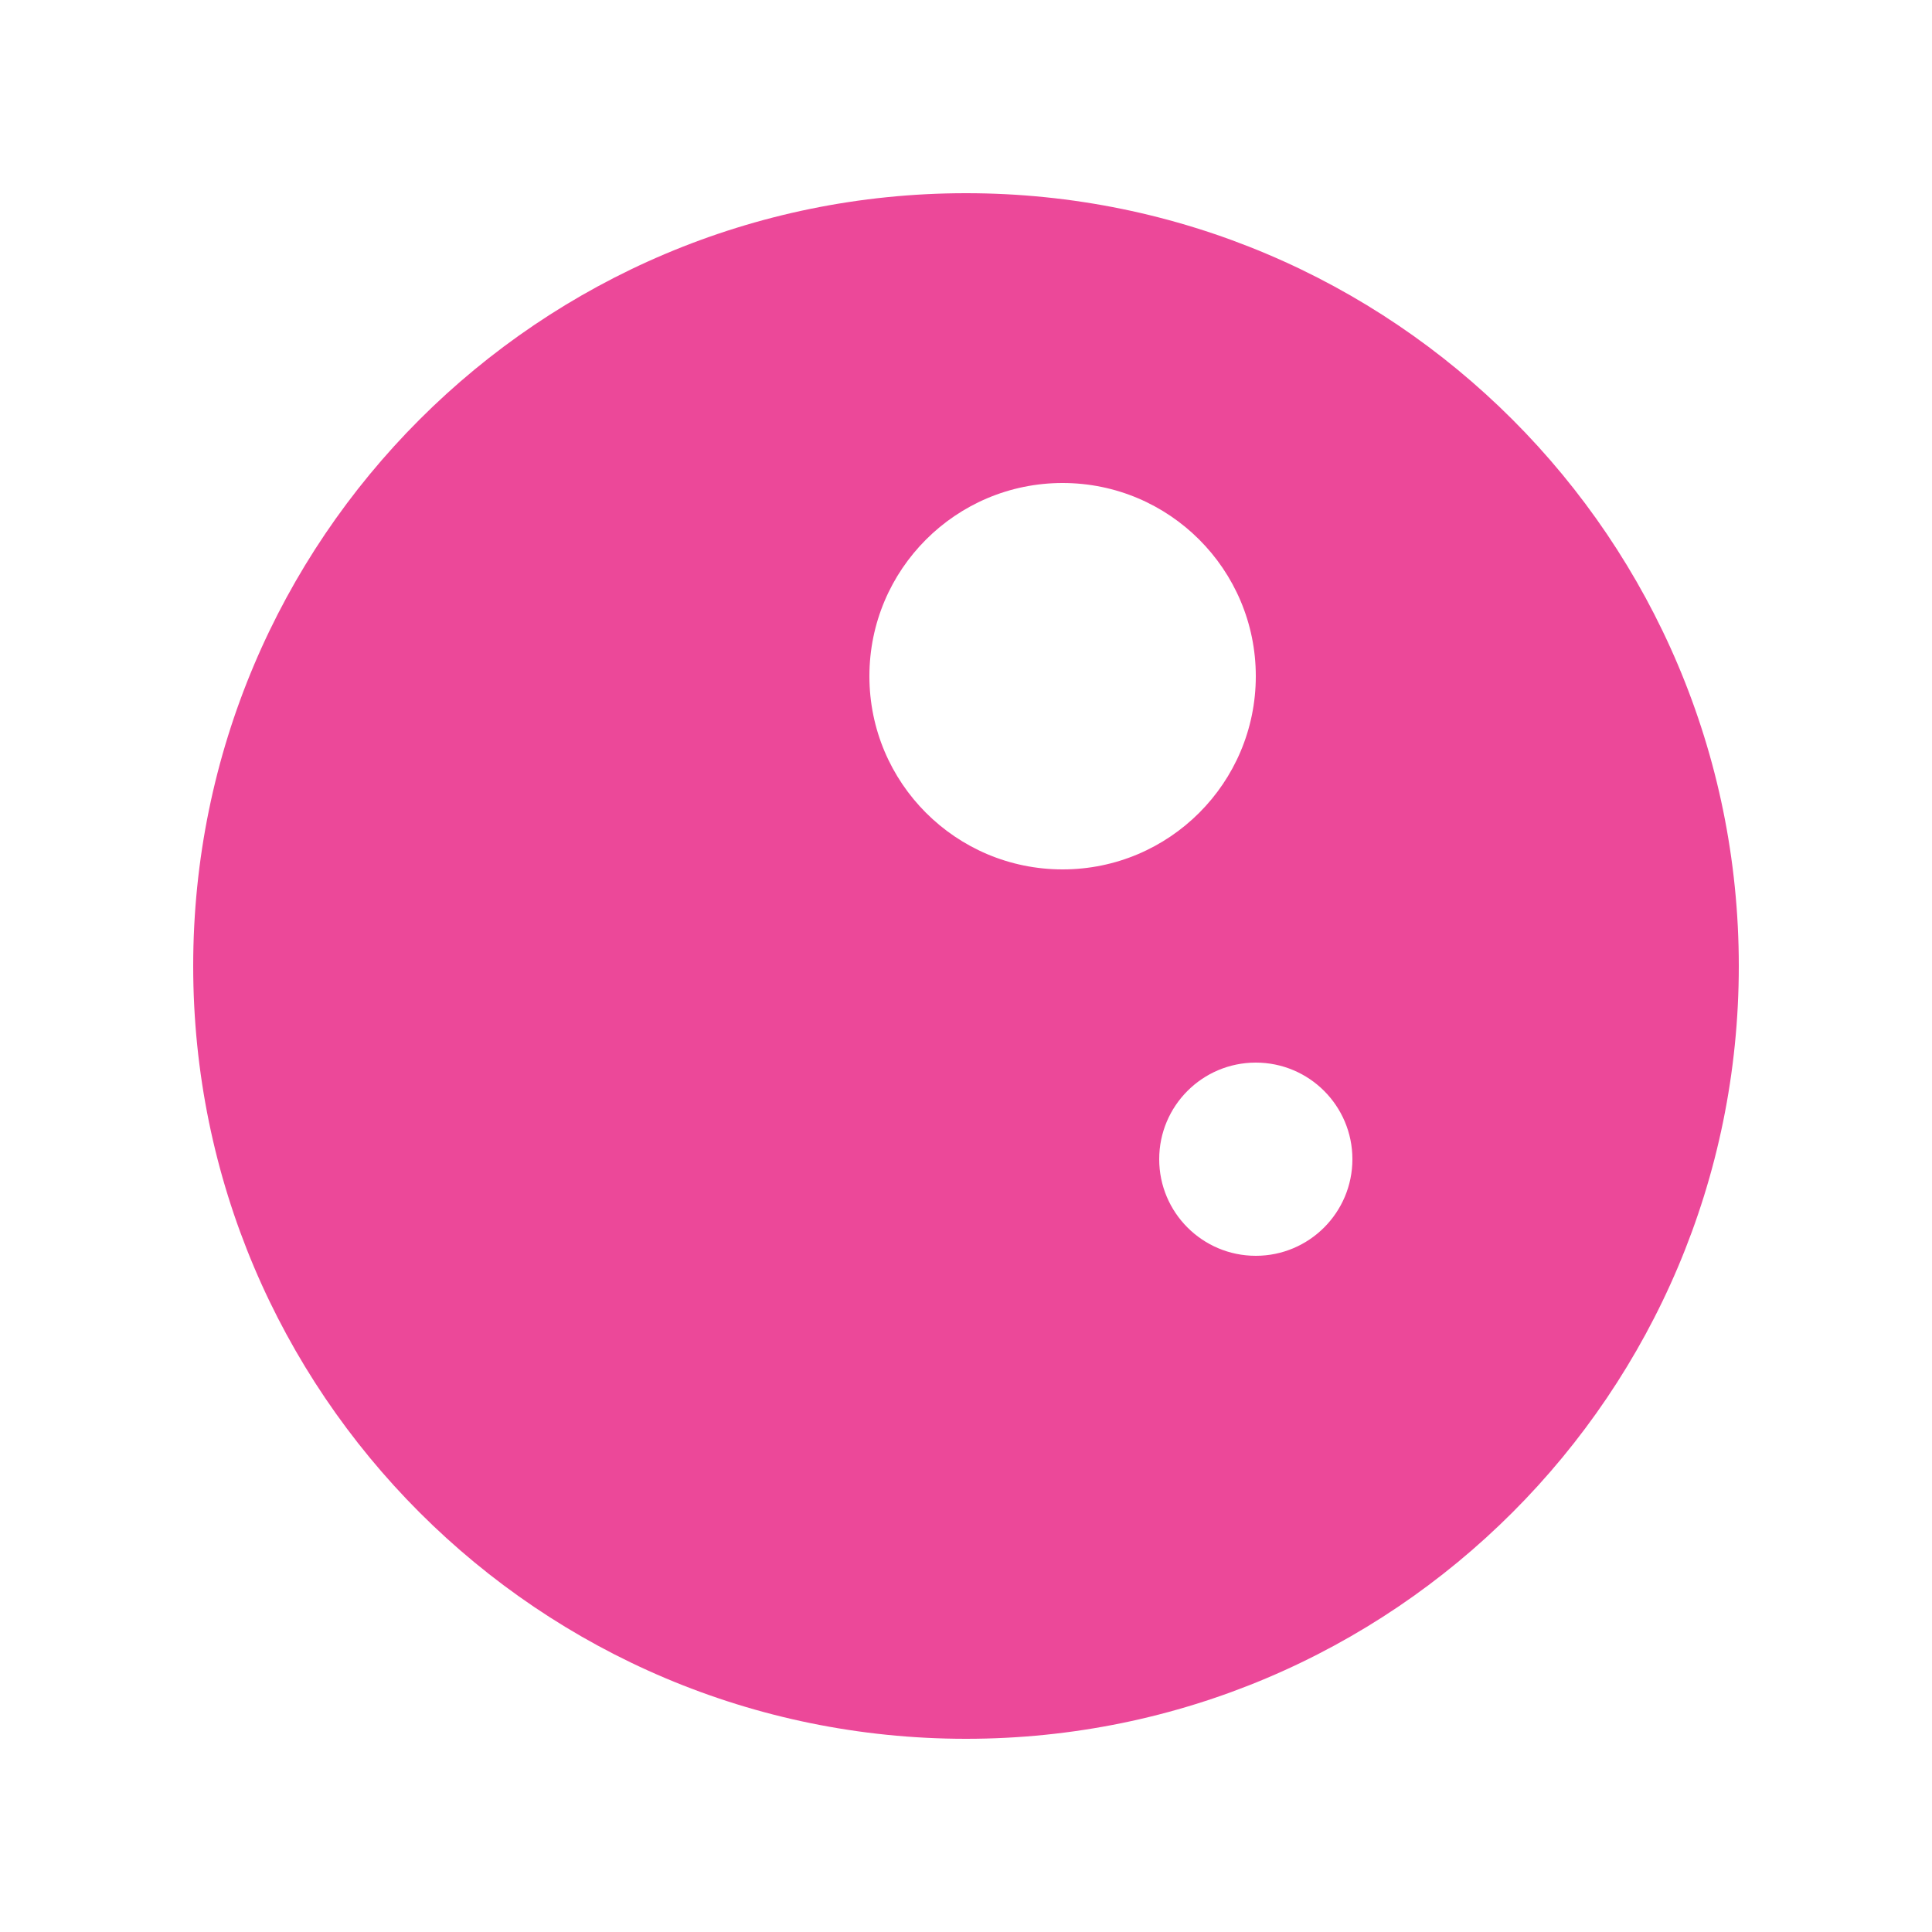 <svg xmlns="http://www.w3.org/2000/svg" viewBox="0 0 1000 1000">
  <style>
    path { fill: #EC4899; }
    @media (prefers-color-scheme: dark) {
      path { fill: #F472B6; }
    }
  </style>
  <path d="M500 100c-220.914 0-400 179.086-400 400s179.086 400 400 400 400-179.086 400-400S720.914 100 500 100zm150 550c-27.614 0-50-22.386-50-50s22.386-50 50-50 50 22.386 50 50-22.386 50-50 50zm-100-200c-55.228 0-100-44.772-100-100s44.772-100 100-100 100 44.772 100 100-44.772 100-100 100z"/>
</svg>